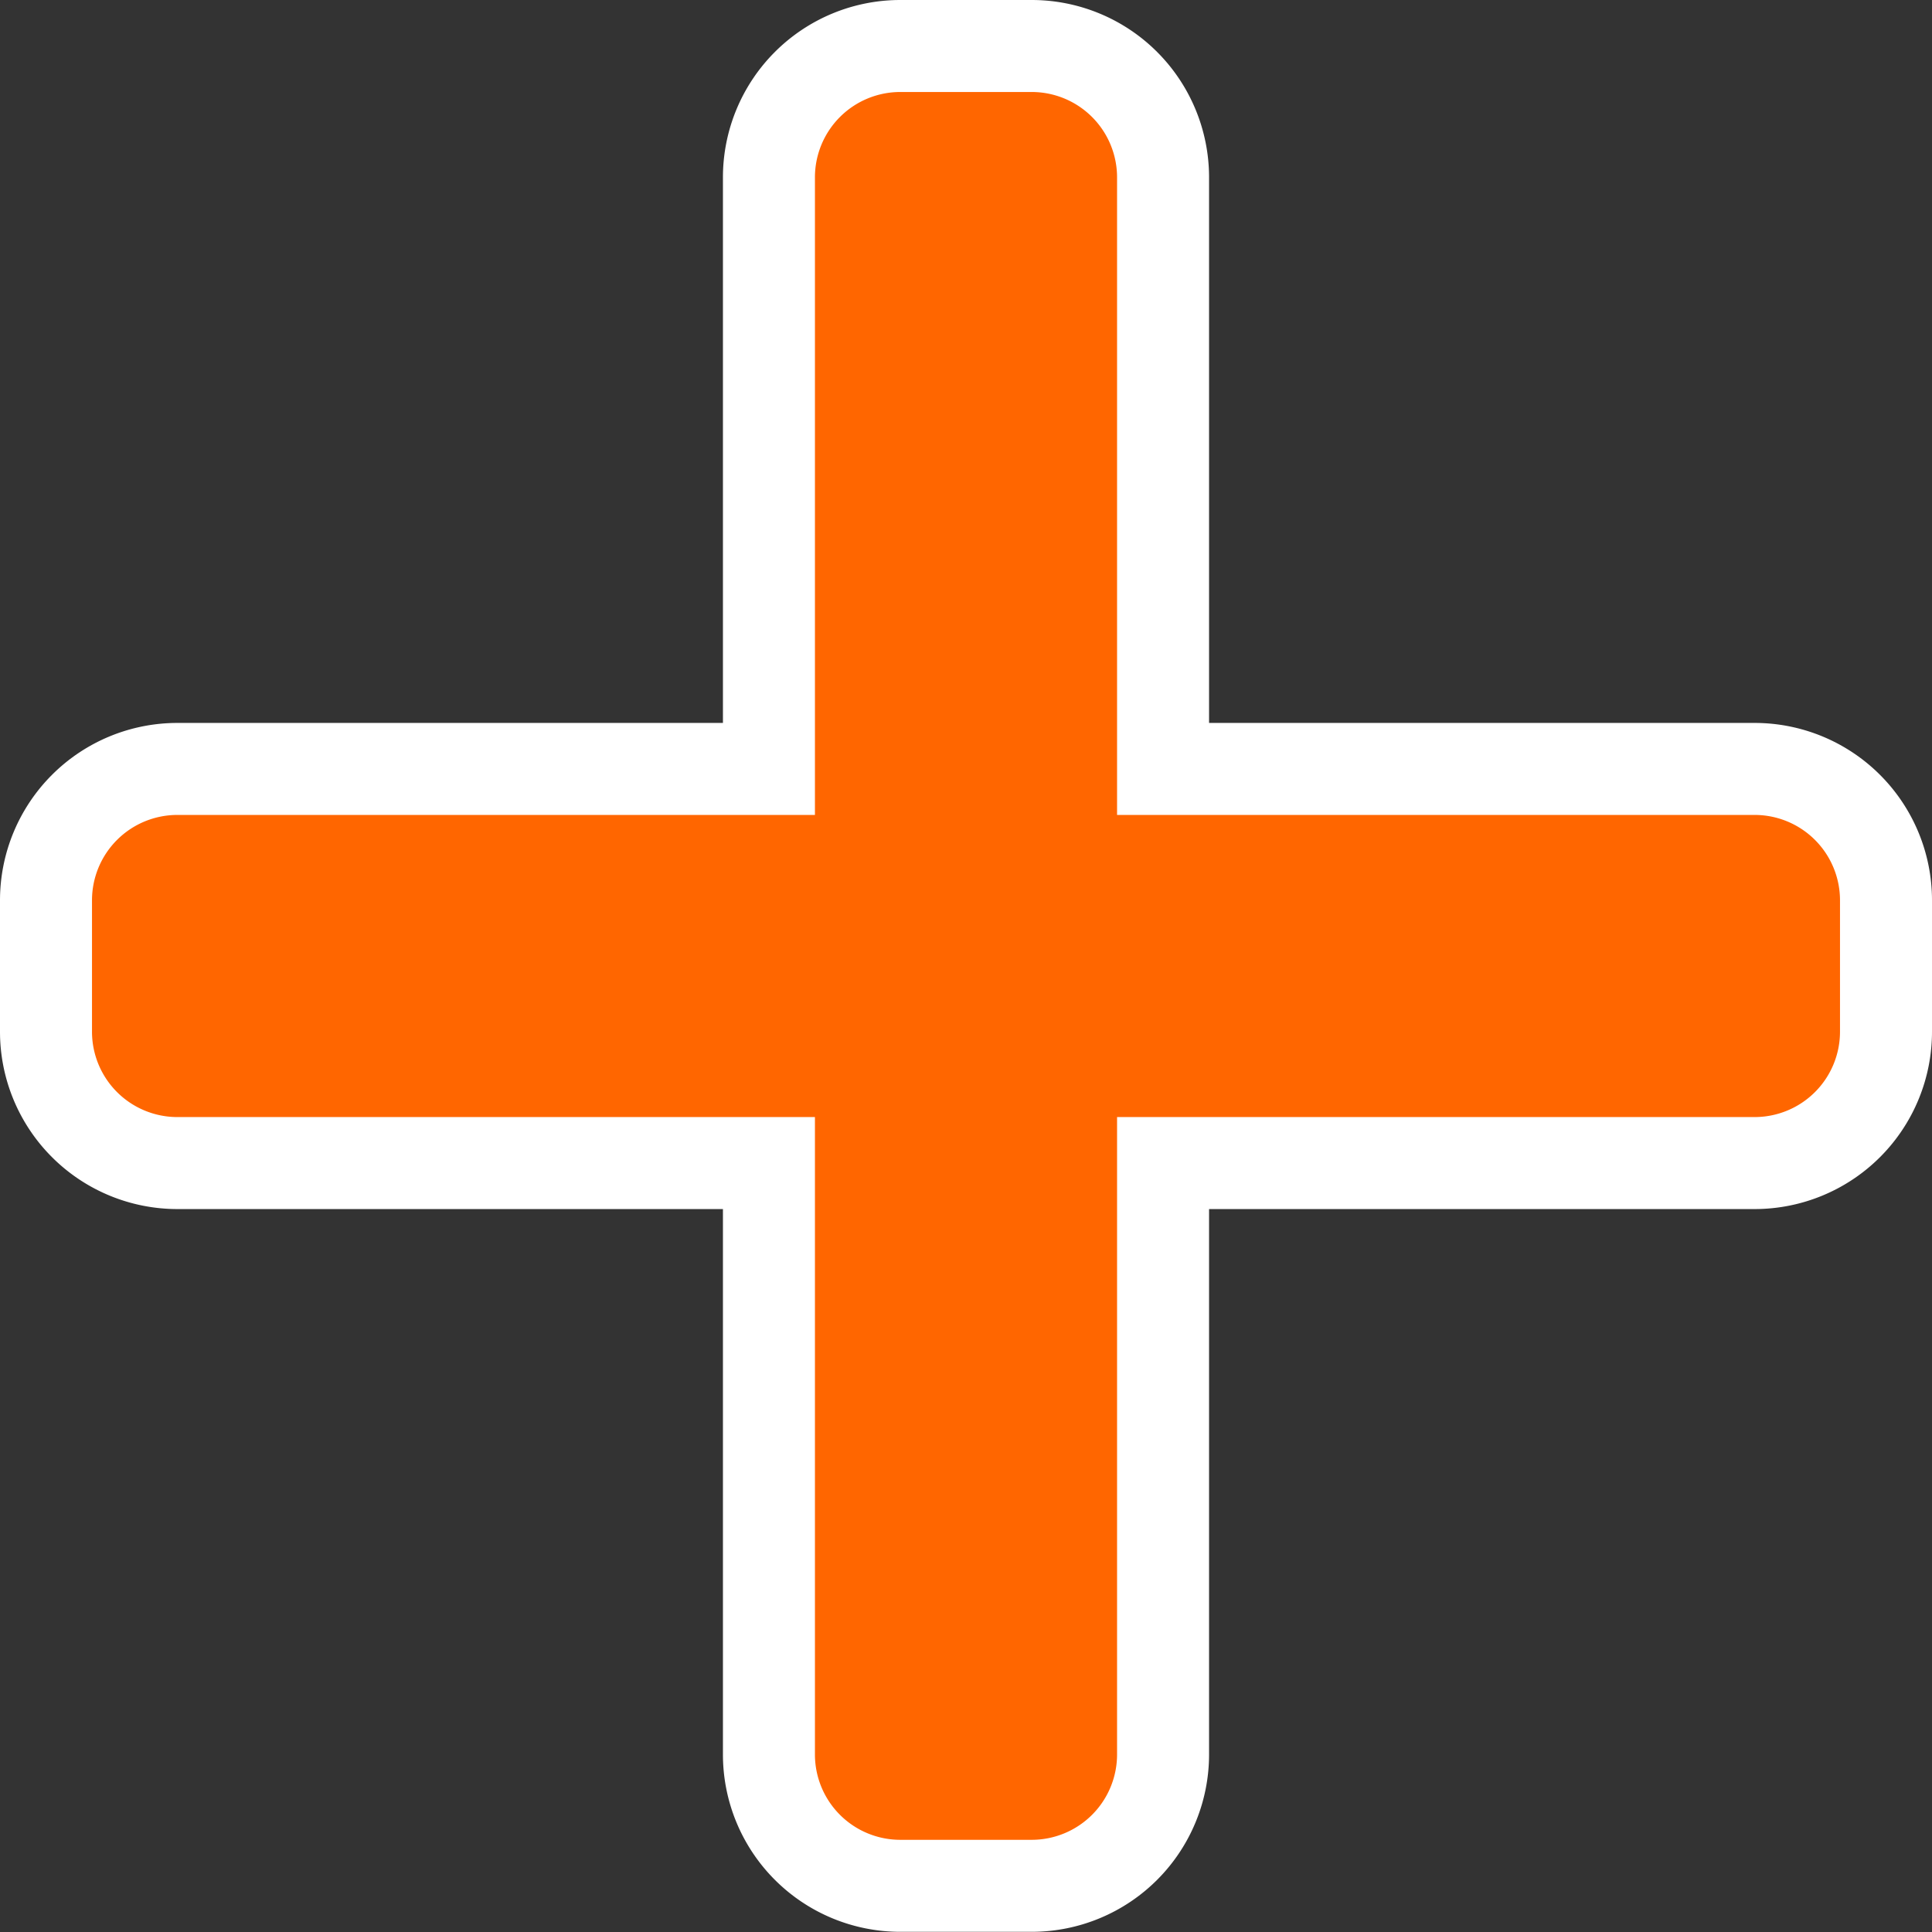 <svg xmlns="http://www.w3.org/2000/svg" width="10.5" height="10.5" viewBox="0 0 10.5 10.5">
  <rect x="0" y="0" width="10.5" height="10.5" fill="#333333" stroke="none"/>
  <g id="yeni_rota_ekle" transform="translate(-197.75 -328.75)">
    <path id="Icon_awesome-plus" data-name="Icon awesome-plus" d="M9.286,6.179H6.071V2.964a.714.714,0,0,0-.714-.714H4.643a.714.714,0,0,0-.714.714V6.179H.714A.714.714,0,0,0,0,6.893v.714a.714.714,0,0,0,.714.714H3.929v3.214a.714.714,0,0,0,.714.714h.714a.714.714,0,0,0,.714-.714V8.321H9.286A.714.714,0,0,0,10,7.607V6.893A.714.714,0,0,0,9.286,6.179Z" transform="translate(198 326.75)" fill="#FF6600" stroke="#fff" stroke-width="0.5"/>
  </g>
</svg>
